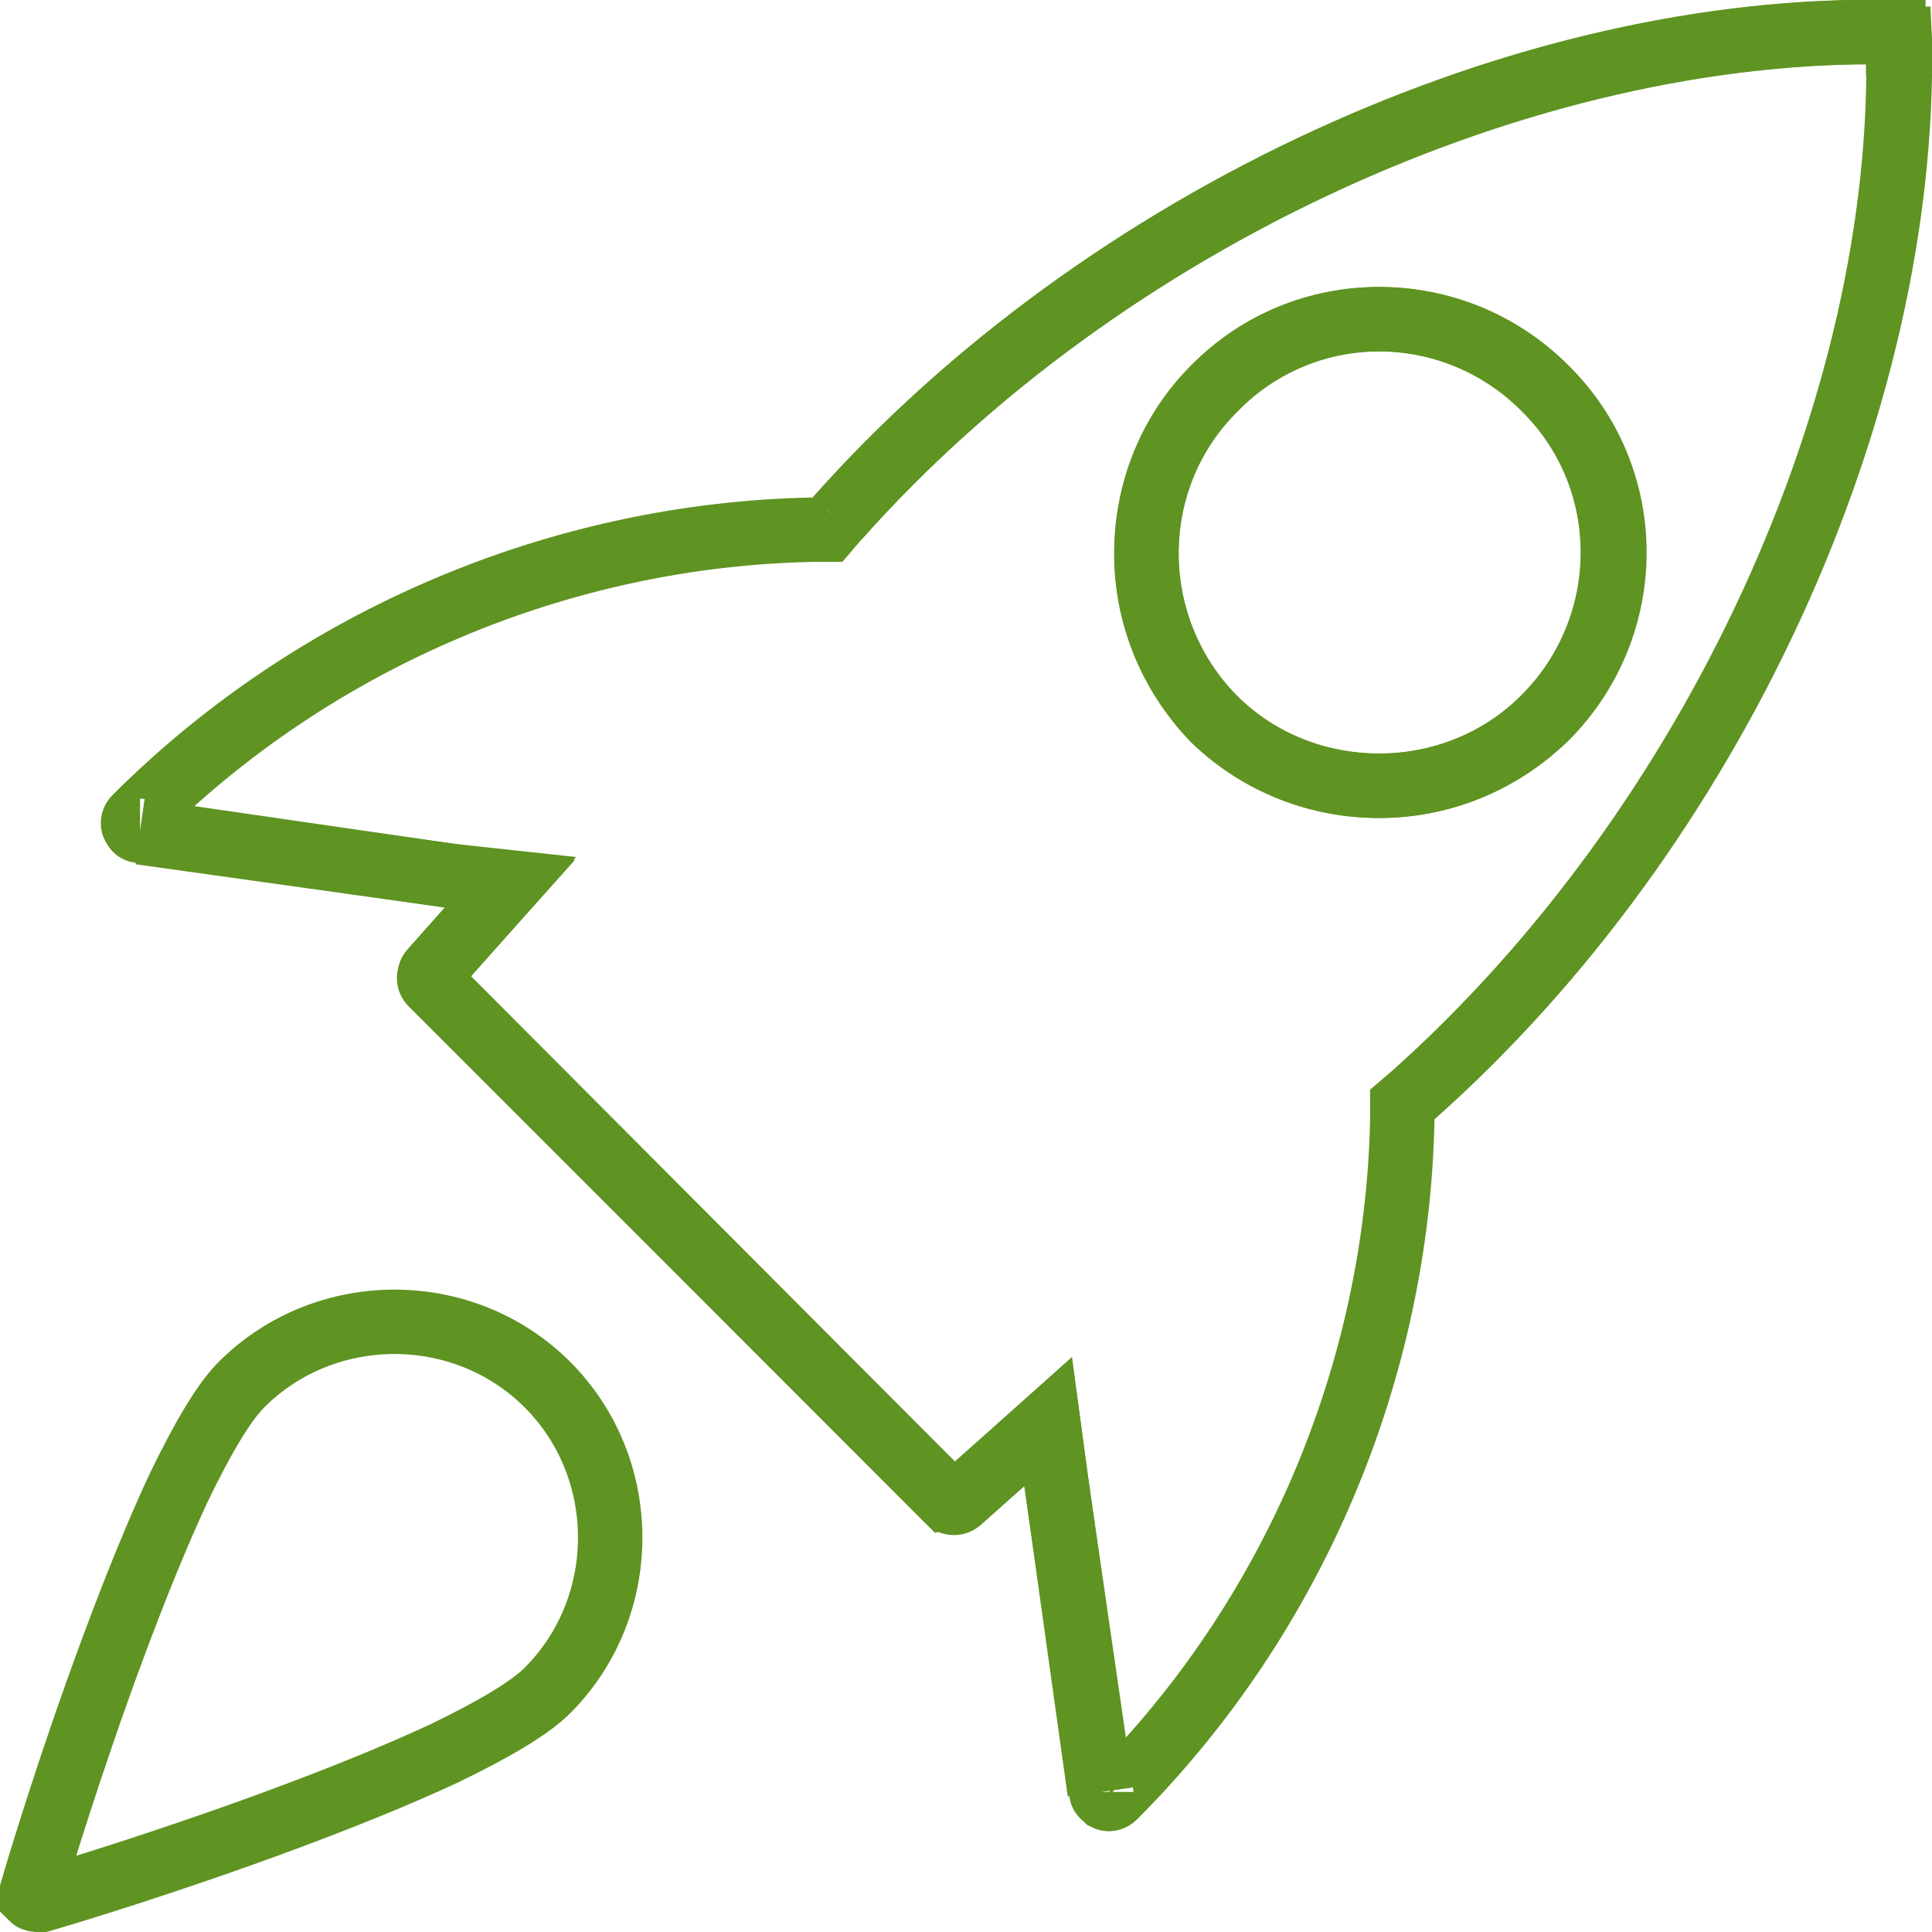 <?xml version="1.0" encoding="utf-8"?>
<!-- Generator: Adobe Illustrator 24.0.2, SVG Export Plug-In . SVG Version: 6.00 Build 0)  -->
<svg version="1.1" id="Layer_1" xmlns="http://www.w3.org/2000/svg" xmlns:xlink="http://www.w3.org/1999/xlink" x="0px" y="0px"
	 width="120px" height="120px" viewBox="0 0 120 120" style="enable-background:new 0 0 120 120;" xml:space="preserve">
<style type="text/css">
	.st0{clip-path:url(#SVGID_2_);}
	.st1{fill:none;stroke:#5F9322;stroke-width:4;}
</style>
<g>
	<defs>
		<rect id="SVGID_1_" y="0" width="120" height="120"/>
	</defs>
	<clipPath id="SVGID_2_">
		<use xlink:href="#SVGID_1_"  style="overflow:visible;"/>
	</clipPath>
	<g class="st0">
		<path class="st1" d="M52,32.2l-0.6,0.7l-0.9,0c-15.6,0.3-30.9,6.7-42.1,17.9l0,0l0,0c-0.1,0.1-0.2,0.3-0.1,0.5
			c0.1,0.2,0.2,0.3,0.4,0.3 M52,32.2 M52,32.2C68.5,13.6,94.7,1.6,117.5,2 M52,32.2 M117.5,2C117.5,2,117.5,2,117.5,2l0-2L117.5,2
			C117.5,2,117.5,2,117.5,2z M68.3,111.3L65.6,92l-0.5-3.7l-2.8,2.5l-2.7,2.4l0,0c-0.1,0.1-0.2,0.1-0.3,0.1c-0.1,0-0.3-0.1-0.4-0.1
			L26.8,61.1c-0.2-0.2-0.2-0.5,0-0.7l0,0l2.4-2.7l2.5-2.8L28,54.4L8.7,51.6 M75.4,44.6L75.4,44.6c2.8,2.8,6.5,4.2,10.3,4.2
			c3.7,0,7.4-1.4,10.3-4.2c5.7-5.7,5.7-14.9,0-20.5c-5.7-5.7-14.9-5.7-20.5,0l0,0C69.8,29.7,69.8,38.9,75.4,44.6z"/>
		<path class="st1" d="M68.4,111.3c0,0.2,0.2,0.3,0.3,0.4c0.2,0.1,0.4,0,0.5-0.1l0,0l0,0c11.2-11.2,17.6-26.5,17.9-42.1l0-0.9l0,0
			l0.7-0.6c18.6-16.6,30.7-42.8,30.1-65.5l2,0l-2,0.1c0-0.3-0.2-0.5-0.5-0.5 M87.8,68 M87.8,68 M118,2.5c0.4,22.8-11.6,49-30.2,65.5
			 M87.8,68 M118,2.5c0-0.3-0.2-0.5-0.5-0.5l0.1-2l0,2C94.8,1.5,68.6,13.5,52,32.2 M118,2.5l2-0.1L118,2.5C118,2.5,118,2.5,118,2.5
			C118,2.5,118,2.5,118,2.5z M68.4,111.3L65.6,92l-0.5-3.7l-2.8,2.5l-2.7,2.4l0,0c-0.2,0.2-0.5,0.2-0.7,0L26.8,61
			c-0.1-0.1-0.1-0.2-0.1-0.4c0-0.1,0-0.2,0.1-0.3l0,0l2.4-2.7l2.5-2.8L28,54.4L8.7,51.7 M95.9,44.6L95.9,44.6
			c5.7-5.7,5.7-14.9,0-20.5c-5.7-5.7-14.9-5.7-20.5,0c-2.8,2.8-4.2,6.5-4.2,10.3c0,3.7,1.4,7.4,4.2,10.3l0,0
			C81.1,50.2,90.3,50.2,95.9,44.6z"/>
		<path class="st1" d="M2,117.4L2,117.4c0.4-1.4,2.4-8,5-15c1.3-3.5,2.7-7,4.1-10c1.5-3.1,2.8-5.3,3.9-6.4c5.2-5.2,13.8-5.2,19,0
			c5.2,5.2,5.2,13.8,0,19c-1.1,1.1-3.3,2.4-6.4,3.9c-3,1.4-6.5,2.8-10,4.1c-7,2.6-13.6,4.6-15,5c-0.1,0-0.1,0-0.2,0
			c-0.1,0-0.3,0-0.4-0.1C2,117.7,2,117.5,2,117.4z"/>
	</g>
</g>
</svg>
